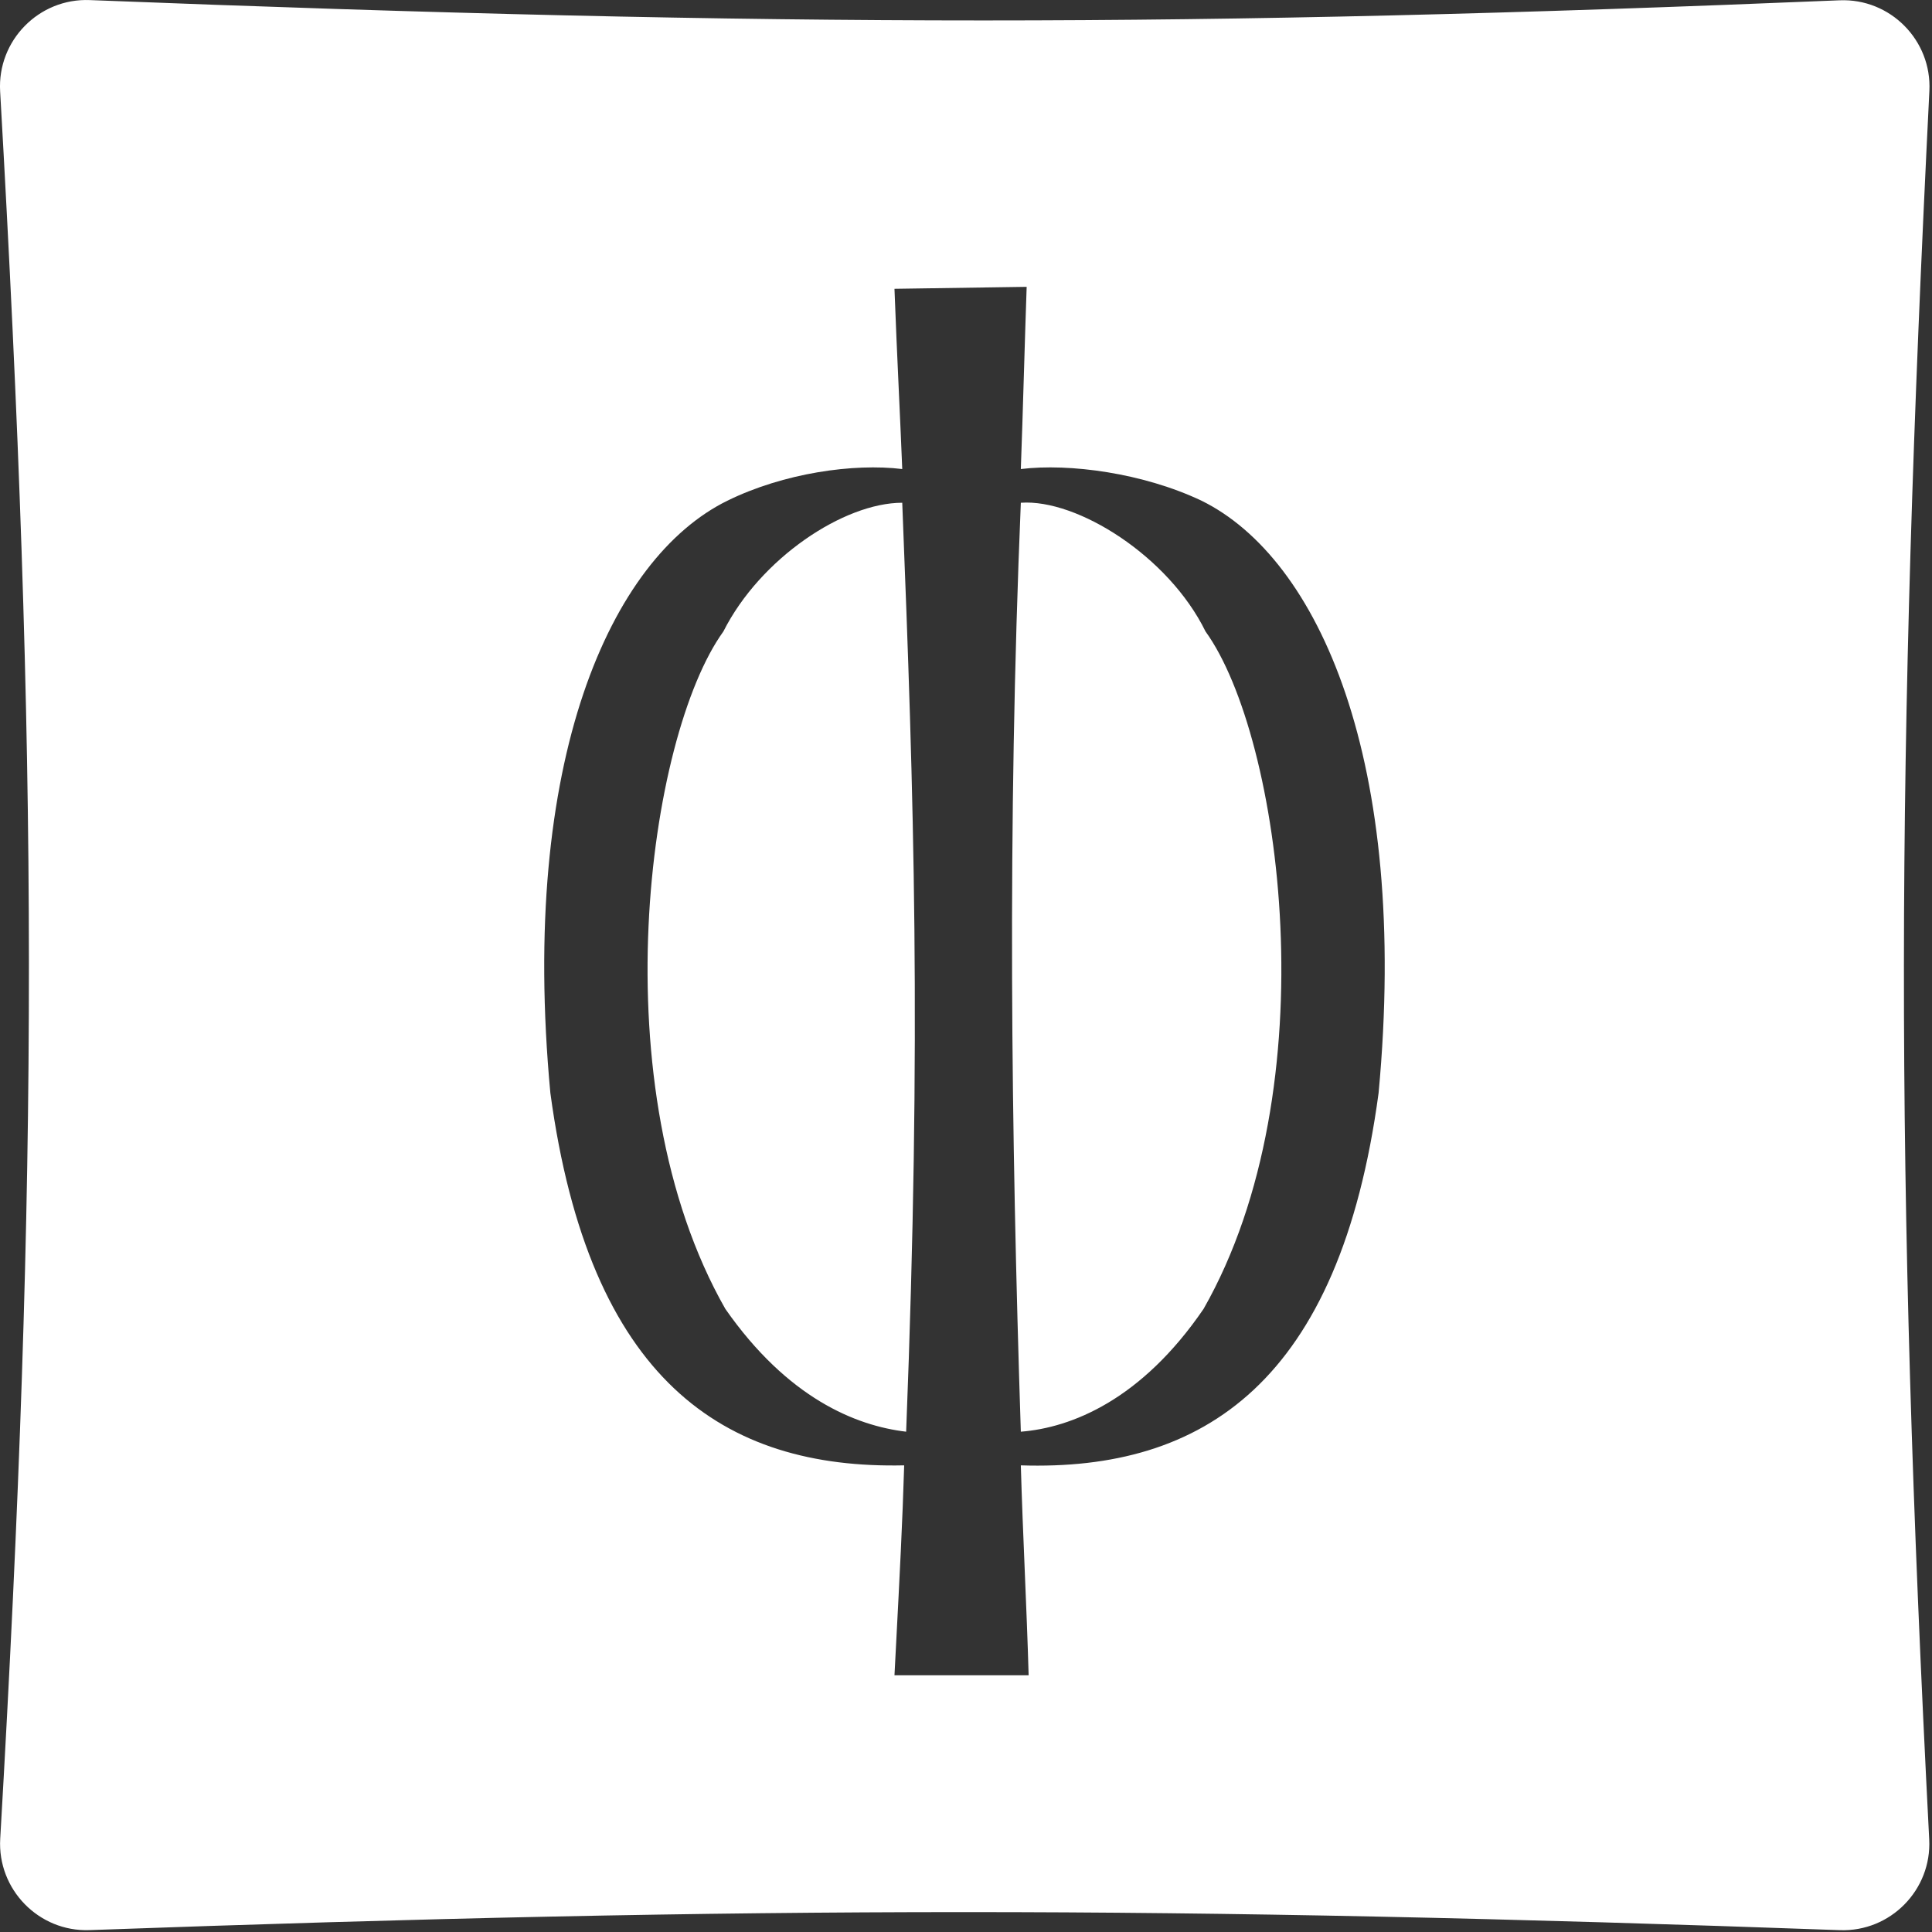 <svg width="45" height="45" viewBox="0 0 45 45" fill="none" xmlns="http://www.w3.org/2000/svg">
<rect x="0" y="0" width="45" height="45" fill="#333333" stroke="none"/>
<path fill-rule="evenodd" clip-rule="evenodd" d="M2.09 0.002C0.907 -0.045 -0.064 0.944 0.003 2.126C0.886 17.615 0.908 27.23 0.005 42.829C-0.063 44.009 0.904 44.999 2.085 44.956C17.654 44.396 27.283 44.397 42.855 44.957C44.032 44.999 44.996 44.019 44.935 42.843C44.134 27.288 44.164 17.669 44.939 2.117C44.998 0.937 44.026 -0.042 42.847 0.007C27.856 0.631 18.242 0.636 2.09 0.002ZM21.015 11.71C21.287 18.584 21.468 24.074 21.106 33.347C19.928 33.208 18.343 32.562 16.894 30.486C13.951 25.319 15.083 17.154 16.849 14.708C17.709 13.002 19.657 11.71 21.015 11.71ZM23.777 33.347C23.551 26.38 23.46 19.322 23.777 11.71C25.091 11.617 27.219 12.955 28.079 14.708C29.845 17.154 30.977 25.319 28.034 30.486C26.585 32.608 24.955 33.254 23.777 33.347ZM20.936 9.121C20.966 9.779 20.995 10.416 21.015 10.925C19.883 10.787 18.253 11.018 16.939 11.664C14.222 13.002 12.094 17.707 12.819 25.458C13.724 32.147 16.849 34.223 21.06 34.131C21.022 35.422 20.951 36.78 20.875 38.233C20.861 38.492 20.848 38.755 20.834 39.021H23.959C23.936 38.214 23.902 37.395 23.868 36.576C23.834 35.757 23.8 34.938 23.777 34.131C28.034 34.269 31.204 32.193 32.11 25.458C32.834 17.707 30.706 13.002 27.989 11.664C26.63 11.018 24.909 10.787 23.777 10.925C23.801 10.302 23.824 9.516 23.848 8.73C23.87 8.004 23.892 7.279 23.913 6.681L20.834 6.727C20.859 7.422 20.898 8.289 20.936 9.121Z" fill="white"/>
</svg>
